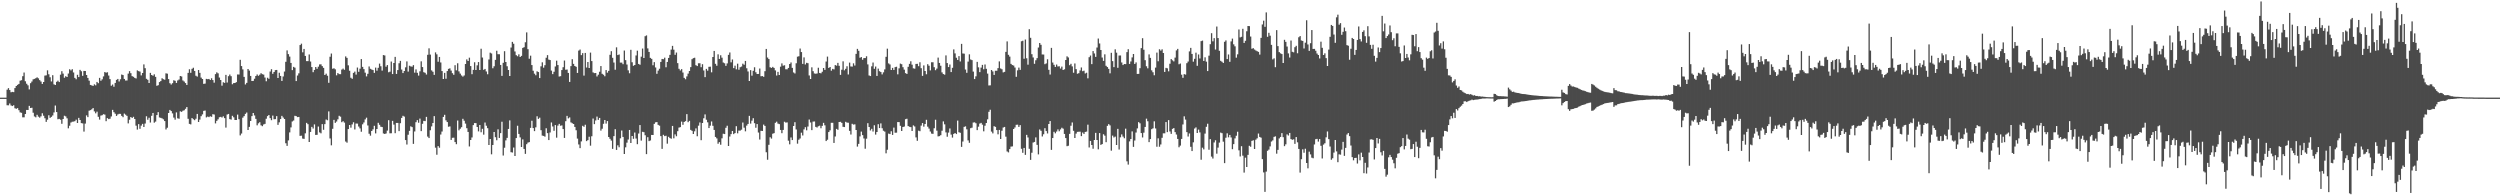 <svg xmlns="http://www.w3.org/2000/svg" width="1920" height="150"><path d="M0 75.000h1v1.000H0zM1 75.000h1v1.000H1zM2 75.000h1v1.000H2zM3 75.000h1v1.000H3zM4 75.000h1v1.000H4zM5 68.855h1v11.992H5zM6 67.696h1v13.202H6zM7 69.169h1v10.277H7zM8 70.854h1v10.140H8zM9 70.576h1v10.890H9zM10 70.756h1v10.108H10zM11 67.653h1v15.510H11zM12 66.044h1v17.507H12zM13 65.179h1v17.881H13zM14 64.441h1v20.176H14zM15 61.943h1v24.399H15zM16 61.608h1v25.018H16zM17 58.538h1v31.583H17zM18 55.680h1v34.416H18zM19 62.413h1v25.139H19zM20 64.323h1v20.103H20zM21 65.539h1v18.961H21zM22 68.647h1v12.654H22zM23 63.912h1v19.041H23zM24 62.630h1v20.095H24zM25 60.925h1v25.653H25zM26 60.595h1v28.854H26zM27 60.063h1v30.028H27zM28 59.400h1v28.777H28zM29 60.141h1v29.456H29zM30 61.524h1v28.859H30zM31 62.640h1v26.693H31zM32 64.471h1v22.497H32zM33 62.997h1v25.880H33zM34 58.061h1v32.783H34zM35 57.851h1v35.722H35zM36 54.018h1v37.904H36zM37 57.054h1v31.477H37zM38 59.351h1v31.177H38zM39 62.562h1v27.214H39zM40 57.774h1v30.925H40zM41 64.779h1v21.616H41zM42 65.298h1v15.731H42zM43 62.815h1v23.266H43zM44 61.964h1v29.629H44zM45 63.033h1v28.241H45zM46 57.370h1v34.572H46zM47 54.656h1v40.412H47zM48 56.544h1v34.863H48zM49 59.716h1v29.168H49zM50 58.501h1v30.882H50zM51 59.149h1v31.742H51zM52 56.498h1v42.072H52zM53 53.186h1v43.378H53zM54 54.048h1v40.062H54zM55 53.156h1v40.343H55zM56 55.663h1v37.749H56zM57 59.815h1v33.290H57zM58 60.869h1v31.011H58zM59 57.438h1v37.045H59zM60 59.181h1v31.317H60zM61 53.668h1v38.468H61zM62 54.737h1v39.840H62zM63 58.195h1v36.593H63zM64 54.471h1v46.622H64zM65 54.534h1v40.390H65zM66 57.585h1v31.028H66zM67 59.852h1v30.087H67zM68 61.948h1v23.062H68zM69 65.216h1v19.348H69zM70 65.573h1v18.411H70zM71 66.000h1v17.009H71zM72 64.754h1v20.797H72zM73 65.539h1v21.482H73zM74 62.927h1v22.822H74zM75 63.902h1v25.788H75zM76 59.803h1v32.039H76zM77 61.982h1v26.781H77zM78 60.919h1v27.542H78zM79 58.677h1v29.053H79zM80 55.354h1v32.640H80zM81 55.787h1v37.285H81zM82 55.495h1v35.219H82zM83 58.029h1v33.445H83zM84 60.781h1v30.411H84zM85 65.844h1v23.590H85zM86 64.938h1v19.418H86zM87 66.626h1v19.533H87zM88 63.685h1v23.684H88zM89 61.357h1v27.672H89zM90 60.614h1v27.285H90zM91 62.573h1v24.845H91zM92 60.896h1v26.541H92zM93 57.218h1v31.749H93zM94 57.664h1v32.341H94zM95 60.605h1v26.632H95zM96 61.824h1v26.265H96zM97 61.804h1v27.161H97zM98 56.544h1v38.236H98zM99 54.623h1v37.318H99zM100 56.200h1v33.674H100zM101 58.460h1v32.144H101zM102 58.978h1v30.716H102zM103 59.812h1v31.601H103zM104 60.251h1v36.268H104zM105 54.066h1v45.482H105zM106 54.652h1v40.684H106zM107 54.972h1v43.943H107zM108 57.897h1v38.555H108zM109 56.042h1v39.089H109zM110 49.440h1v48.079H110zM111 52.373h1v42.474H111zM112 60.499h1v28.794H112zM113 61.285h1v30.656H113zM114 63.759h1v26.669H114zM115 55.975h1v38.114H115zM116 57.586h1v31.330H116zM117 58.183h1v28.576H117zM118 57.092h1v37.137H118zM119 59.015h1v34.381H119zM120 65.909h1v22.443H120zM121 65.451h1v20.653H121zM122 63.035h1v27.153H122zM123 62.237h1v28.289H123zM124 60.092h1v30.823H124zM125 60.818h1v30.850H125zM126 61.254h1v31.713H126zM127 56.339h1v43.091H127zM128 56.570h1v41.527H128zM129 60.700h1v26.107H129zM130 63.899h1v20.543H130zM131 64.931h1v20.376H131zM132 63.880h1v23.225H132zM133 61.649h1v28.677H133zM134 62.033h1v29.874H134zM135 63.715h1v22.623H135zM136 61.815h1v29.083H136zM137 61.097h1v30.073H137zM138 58.364h1v27.157H138zM139 58.706h1v27.215H139zM140 61.822h1v23.224H140zM141 62.616h1v22.079H141zM142 63.774h1v19.798H142zM143 65.222h1v17.000H143zM144 55.975h1v35.272H144zM145 53.180h1v41.942H145zM146 55.934h1v39.595H146zM147 52.862h1v37.822H147zM148 52.010h1v39.587H148zM149 54.490h1v37.802H149zM150 58.184h1v33.006H150zM151 58.849h1v28.667H151zM152 53.740h1v39.971H152zM153 55.955h1v35.889H153zM154 59.620h1v29.620H154zM155 60.677h1v27.168H155zM156 64.394h1v20.748H156zM157 64.226h1v20.689H157zM158 60.582h1v29.568H158zM159 60.800h1v28.771H159zM160 60.609h1v29.359H160zM161 61.426h1v27.880H161zM162 60.130h1v29.558H162zM163 61.474h1v26.220H163zM164 63.472h1v24.504H164zM165 56.919h1v37.853H165zM166 55.556h1v37.259H166zM167 56.327h1v35.333H167zM168 59.538h1v30.532H168zM169 61.422h1v28.339H169zM170 65.792h1v24.457H170zM171 63.204h1v26.137H171zM172 63.658h1v27.089H172zM173 57.485h1v40.519H173zM174 63.392h1v24.567H174zM175 58.499h1v28.984H175zM176 57.236h1v34.240H176zM177 58.540h1v33.335H177zM178 64.726h1v24.201H178zM179 63.780h1v26.313H179zM180 63.725h1v28.450H180zM181 63.058h1v29.123H181zM182 57.172h1v30.836H182zM183 57.222h1v34.319H183zM184 45.910h1v58.063H184zM185 50.762h1v51.780H185zM186 53.312h1v37.072H186zM187 59.043h1v30.165H187zM188 64.854h1v22.610H188zM189 63.628h1v22.804H189zM190 52.991h1v46.869H190zM191 54.246h1v43.211H191zM192 58.308h1v34.598H192zM193 62.206h1v26.981H193zM194 62.093h1v24.714H194zM195 60.485h1v28.172H195zM196 58.391h1v32.888H196zM197 57.197h1v39.061H197zM198 58.208h1v36.517H198zM199 57.336h1v36.510H199zM200 56.223h1v40.040H200zM201 57.007h1v39.906H201zM202 57.306h1v38.301H202zM203 59.555h1v35.560H203zM204 62.428h1v28.768H204zM205 59.700h1v29.506H205zM206 60.526h1v27.776H206zM207 54.952h1v35.774H207zM208 53.138h1v39.151H208zM209 56.700h1v32.098H209zM210 55.283h1v36.288H210zM211 53.862h1v37.645H211zM212 53.698h1v35.478H212zM213 59.917h1v35.977H213zM214 55.862h1v38.067H214zM215 58.295h1v33.136H215zM216 62.146h1v26.836H216zM217 58.719h1v31.525H217zM218 54.955h1v36.451H218zM219 47.474h1v62.532H219zM220 38.711h1v73.303H220zM221 41.554h1v66.269H221zM222 43.448h1v58.218H222zM223 48.327h1v49.511H223zM224 53.874h1v39.401H224zM225 51.352h1v41.231H225zM226 51.956h1v36.996H226zM227 62.283h1v26.899H227zM228 58.025h1v31.932H228zM229 56.306h1v33.487H229zM230 34.599h1v69.752H230zM231 33.531h1v70.676H231zM232 40.196h1v66.247H232zM233 37.591h1v69.066H233zM234 42.977h1v59.413H234zM235 46.944h1v47.407H235zM236 46.941h1v48.430H236zM237 41.849h1v67.191H237zM238 47.232h1v54.114H238zM239 51.506h1v45.919H239zM240 55.461h1v43.236H240zM241 53.717h1v41.841H241zM242 51.479h1v52.131H242zM243 52.858h1v50.689H243zM244 51.178h1v46.026H244zM245 49.471h1v52.227H245zM246 49.391h1v53.027H246zM247 50.767h1v44.557H247zM248 52.110h1v47.581H248zM249 57.603h1v37.752H249zM250 56.577h1v35.217H250zM251 58.184h1v34.192H251zM252 63.598h1v21.958H252zM253 43.568h1v62.791H253zM254 41.094h1v70.546H254zM255 52.781h1v46.133H255zM256 52.443h1v39.626H256zM257 53.232h1v41.140H257zM258 57.874h1v35.481H258zM259 56.103h1v35.519H259zM260 56.914h1v32.046H260zM261 56.996h1v32.593H261zM262 53.466h1v40.380H262zM263 52.675h1v40.401H263zM264 53.621h1v40.557H264zM265 43.296h1v65.409H265zM266 44.460h1v65.090H266zM267 50.166h1v48.952H267zM268 54.303h1v41.703H268zM269 59.681h1v38.351H269zM270 60.500h1v35.055H270zM271 55.965h1v37.938H271zM272 54.991h1v44.426H272zM273 57.276h1v37.574H273zM274 51.887h1v43.052H274zM275 55.168h1v41.994H275zM276 52.749h1v45.844H276zM277 45.383h1v55.791H277zM278 51.347h1v44.121H278zM279 53.113h1v40.922H279zM280 55.785h1v35.915H280zM281 58.663h1v31.709H281zM282 56.697h1v39.645H282zM283 51.039h1v51.676H283zM284 52.846h1v51.367H284zM285 53.416h1v47.214H285zM286 53.811h1v45.520H286zM287 55.940h1v40.682H287zM288 51.943h1v50.490H288zM289 54.269h1v44.794H289zM290 52.084h1v42.244H290zM291 48.837h1v47.003H291zM292 50.898h1v46.441H292zM293 54.237h1v43.348H293zM294 42.288h1v60.202H294zM295 42.582h1v60.308H295zM296 51.176h1v51.306H296zM297 49.956h1v50.325H297zM298 55.501h1v36.818H298zM299 55.033h1v47.342H299zM300 47.251h1v55.113H300zM301 56.879h1v35.932H301zM302 48.369h1v47.306H302zM303 43.690h1v58.611H303zM304 56.789h1v37.612H304zM305 53.831h1v40.563H305zM306 48.606h1v52.088H306zM307 46.751h1v47.854H307zM308 53.418h1v37.147H308zM309 56.127h1v32.804H309zM310 54.514h1v35.061H310zM311 51.733h1v55.848H311zM312 47.133h1v63.848H312zM313 54.981h1v48.512H313zM314 50.467h1v50.056H314zM315 50.985h1v46.024H315zM316 51.185h1v46.432H316zM317 50.005h1v60.477H317zM318 55.815h1v45.174H318zM319 53.300h1v40.541H319zM320 55.932h1v36.318H320zM321 58.045h1v36.225H321zM322 54.776h1v36.296H322zM323 47.090h1v53.636H323zM324 51.515h1v43.548H324zM325 55.434h1v37.405H325zM326 55.923h1v37.099H326zM327 57.244h1v32.509H327zM328 42.091h1v62.821H328zM329 37.136h1v68.900H329zM330 41.939h1v58.107H330zM331 54.078h1v43.012H331zM332 55.084h1v39.374H332zM333 57.483h1v31.685H333zM334 40.266h1v73.146H334zM335 41.709h1v77.129H335zM336 47.419h1v64.796H336zM337 43.730h1v69.742H337zM338 47.993h1v55.343H338zM339 54.597h1v46.428H339zM340 60.660h1v29.154H340zM341 55.943h1v32.219H341zM342 60.452h1v31.950H342zM343 54.567h1v39.205H343zM344 52.895h1v44.418H344zM345 52.501h1v44.558H345zM346 54.243h1v53.217H346zM347 56.238h1v49.571H347zM348 57.440h1v48.307H348zM349 50.063h1v59.044H349zM350 54.024h1v56.738H350zM351 48.594h1v43.991H351zM352 54.823h1v45.254H352zM353 56.547h1v42.342H353zM354 57.970h1v39.723H354zM355 58.806h1v32.452H355zM356 57.968h1v34.737H356zM357 49.135h1v45.771H357zM358 45.600h1v52.867H358zM359 46.838h1v54.476H359zM360 44.311h1v68.156H360zM361 50.734h1v56.769H361zM362 56.984h1v48.567H362zM363 53.657h1v42.426H363zM364 47.838h1v46.673H364zM365 53.742h1v40.806H365zM366 50.177h1v47.374H366zM367 47.686h1v53.210H367zM368 53.785h1v42.238H368zM369 37.425h1v64.158H369zM370 44.204h1v54.717H370zM371 53.597h1v49.841H371zM372 52.957h1v41.158H372zM373 54.898h1v41.660H373zM374 57.028h1v41.419H374zM375 45.660h1v65.701H375zM376 40.471h1v66.283H376zM377 41.039h1v77.473H377zM378 52.422h1v58.937H378zM379 50.889h1v50.478H379zM380 45.953h1v59.404H380zM381 38.985h1v68.742H381zM382 41.614h1v57.714H382zM383 41.651h1v64.305H383zM384 49.869h1v52.370H384zM385 58.269h1v35.222H385zM386 48.225h1v71.205H386zM387 39.339h1v74.137H387zM388 47.603h1v60.247H388zM389 50.867h1v55.027H389zM390 53.755h1v45.278H390zM391 58.370h1v34.101H391zM392 36.517h1v80.373H392zM393 32.147h1v84.976H393zM394 33.600h1v79.705H394zM395 39.524h1v80.276H395zM396 42.376h1v63.675H396zM397 43.199h1v53.369H397zM398 41.731h1v61.143H398zM399 43.768h1v61.756H399zM400 42.910h1v69.993H400zM401 36.819h1v70.228H401zM402 36.271h1v78.125H402zM403 32.459h1v85.708H403zM404 24.895h1v85.864H404zM405 37.810h1v71.698H405zM406 45.092h1v64.088H406zM407 42.733h1v55.490H407zM408 49.983h1v42.764H408zM409 54.320h1v44.053H409zM410 56.584h1v44.126H410zM411 57.799h1v39.984H411zM412 54.791h1v34.478H412zM413 55.331h1v35.971H413zM414 59.935h1v30.415H414zM415 50.934h1v49.062H415zM416 47.879h1v56.265H416zM417 51.994h1v52.428H417zM418 50.068h1v54.874H418zM419 44.323h1v54.191H419zM420 42.363h1v59.877H420zM421 45.771h1v61.786H421zM422 46.115h1v55.618H422zM423 54.206h1v39.865H423zM424 56.927h1v40.210H424zM425 55.100h1v45.376H425zM426 51.062h1v44.982H426zM427 46.578h1v59.173H427zM428 49.983h1v46.503H428zM429 58.756h1v36.398H429zM430 58.513h1v38.047H430zM431 53.834h1v42.478H431zM432 51.606h1v47.495H432zM433 46.488h1v59.442H433zM434 53.555h1v39.539H434zM435 53.387h1v35.623H435zM436 55.993h1v34.944H436zM437 62.909h1v27.246H437zM438 50.765h1v43.242H438zM439 45.456h1v49.198H439zM440 49.072h1v46.141H440zM441 50.684h1v46.797H441zM442 51.312h1v48.751H442zM443 56.006h1v50.440H443zM444 38.845h1v72.128H444zM445 38.032h1v75.750H445zM446 42.325h1v66.261H446zM447 40.830h1v55.778H447zM448 58.065h1v39.310H448zM449 40.639h1v55.133H449zM450 51.869h1v56.498H450zM451 47.608h1v60.026H451zM452 52.214h1v52.777H452zM453 40.406h1v71.466H453zM454 46.910h1v57.755H454zM455 55.591h1v35.453H455zM456 56.175h1v39.175H456zM457 56.066h1v36.436H457zM458 58.724h1v30.829H458zM459 57.345h1v34.693H459zM460 55.075h1v35.497H460zM461 50.753h1v49.524H461zM462 56.659h1v42.223H462zM463 57.378h1v37.704H463zM464 58.585h1v33.584H464zM465 53.830h1v41.119H465zM466 55.794h1v37.206H466zM467 54.434h1v50.790H467zM468 42.067h1v64.529H468zM469 39.313h1v68.664H469zM470 44.400h1v69.932H470zM471 48.037h1v56.538H471zM472 53.558h1v45.656H472zM473 36.363h1v78.795H473zM474 42.284h1v69.319H474zM475 41.824h1v71.262H475zM476 48.075h1v58.178H476zM477 48.056h1v52.179H477zM478 49.326h1v55.853H478zM479 38.817h1v79.451H479zM480 46.190h1v66.943H480zM481 49.585h1v60.008H481zM482 54.025h1v53.160H482zM483 56.284h1v43.531H483zM484 38.271h1v71.542H484zM485 47.804h1v56.622H485zM486 50.515h1v56.060H486zM487 49.906h1v51.899H487zM488 42.592h1v63.818H488zM489 38.919h1v71.808H489zM490 49.082h1v53.453H490zM491 49.723h1v46.330H491zM492 43.535h1v64.422H492zM493 37.286h1v63.936H493zM494 44.526h1v57.011H494zM495 27.797h1v76.100H495zM496 27.208h1v91.145H496zM497 37.158h1v68.188H497zM498 39.868h1v68.522H498zM499 44.465h1v63.417H499zM500 45.233h1v58.411H500zM501 50.104h1v53.589H501zM502 47.724h1v47.414H502zM503 51.830h1v42.145H503zM504 56.691h1v37.044H504zM505 54.237h1v41.645H505zM506 52.791h1v43.740H506zM507 47.589h1v56.978H507zM508 45.236h1v69.078H508zM509 45.462h1v58.070H509zM510 44.298h1v60.256H510zM511 51.641h1v52.625H511zM512 47.552h1v62.795H512zM513 44.489h1v60.585H513zM514 42.151h1v63.907H514zM515 38.107h1v68.417H515zM516 35.243h1v61.488H516zM517 38.128h1v68.118H517zM518 42.085h1v61.158H518zM519 40.353h1v64.294H519zM520 48.497h1v52.256H520zM521 52.859h1v45.116H521zM522 54.132h1v43.524H522zM523 53.117h1v40.271H523zM524 55.715h1v40.144H524zM525 59.827h1v33.816H525zM526 60.869h1v32.148H526zM527 58.694h1v28.975H527zM528 56.517h1v37.316H528zM529 54.504h1v38.297H529zM530 51.567h1v48.166H530zM531 45.475h1v55.008H531zM532 44.653h1v58.247H532zM533 44.363h1v56.506H533zM534 50.092h1v48.537H534zM535 50.727h1v53.916H535zM536 48.613h1v47.884H536zM537 48.563h1v45.478H537zM538 51.606h1v56.042H538zM539 49.283h1v45.199H539zM540 54.102h1v36.708H540zM541 59.238h1v28.637H541zM542 52.879h1v39.085H542zM543 54.275h1v39.676H543zM544 51.283h1v47.059H544zM545 51.220h1v45.292H545zM546 55.569h1v37.720H546zM547 43.752h1v52.844H547zM548 39.107h1v60.662H548zM549 48.989h1v56.183H549zM550 50.500h1v55.804H550zM551 41.725h1v68.661H551zM552 45.286h1v63.870H552zM553 42.420h1v68.718H553zM554 44.297h1v61.919H554zM555 48.029h1v54.694H555zM556 48.585h1v54.371H556zM557 50.598h1v47.538H557zM558 48.675h1v47.898H558zM559 42.161h1v69.960H559zM560 40.284h1v64.578H560zM561 47.886h1v55.146H561zM562 45.658h1v54.934H562zM563 52.340h1v50.694H563zM564 50.452h1v51.755H564zM565 53.229h1v43.707H565zM566 48.879h1v53.533H566zM567 53.559h1v46.728H567zM568 51.634h1v48.645H568zM569 51.083h1v48.512H569zM570 48.902h1v45.188H570zM571 49.724h1v48.341H571zM572 46.806h1v54.077H572zM573 52.426h1v44.057H573zM574 54.875h1v40.282H574zM575 62.184h1v26.781H575zM576 53.863h1v41.075H576zM577 58.133h1v34.561H577zM578 54.386h1v36.405H578zM579 51.669h1v42.958H579zM580 55.514h1v42.602H580zM581 56.846h1v38.414H581zM582 56.771h1v45.040H582zM583 52.622h1v54.540H583zM584 58.593h1v41.844H584zM585 58.433h1v42.176H585zM586 58.970h1v36.738H586zM587 54.686h1v42.025H587zM588 37.601h1v79.317H588zM589 44.206h1v78.480H589zM590 45.347h1v65.869H590zM591 51.639h1v53.801H591zM592 52.156h1v54.268H592zM593 51.360h1v51.350H593zM594 52.196h1v50.065H594zM595 54.064h1v40.265H595zM596 58.014h1v35.440H596zM597 55.218h1v39.699H597zM598 57.601h1v37.716H598zM599 51.192h1v48.614H599zM600 48.708h1v53.575H600zM601 50.444h1v49.359H601zM602 50.146h1v43.355H602zM603 53.214h1v40.955H603zM604 53.272h1v40.709H604zM605 52.150h1v55.899H605zM606 49.171h1v61.654H606zM607 47.950h1v57.645H607zM608 52.111h1v55.446H608zM609 55.665h1v41.121H609zM610 56.427h1v37.397H610zM611 48.595h1v50.822H611zM612 43.532h1v66.829H612zM613 43.228h1v64.086H613zM614 37.295h1v69.069H614zM615 40.001h1v61.903H615zM616 49.026h1v55.021H616zM617 44.072h1v55.330H617zM618 49.518h1v48.184H618zM619 48.253h1v51.864H619zM620 48.531h1v48.664H620zM621 57.959h1v33.850H621zM622 60.662h1v33.385H622zM623 51.696h1v48.261H623zM624 54.702h1v38.683H624zM625 56.421h1v36.855H625zM626 56.638h1v40.802H626zM627 56.432h1v41.521H627zM628 52.036h1v44.934H628zM629 56.019h1v40.509H629zM630 56.323h1v42.176H630zM631 55.108h1v41.561H631zM632 52.229h1v42.107H632zM633 53.645h1v42.633H633zM634 47.252h1v61.095H634zM635 43.487h1v63.851H635zM636 52.156h1v49.274H636zM637 51.454h1v48.659H637zM638 54.251h1v40.040H638zM639 52.904h1v41.397H639zM640 53.317h1v56.464H640zM641 49.972h1v54.857H641zM642 50.409h1v48.549H642zM643 48.280h1v51.389H643zM644 50.534h1v43.175H644zM645 57.502h1v36.048H645zM646 53.542h1v40.818H646zM647 47.113h1v50.267H647zM648 54.032h1v43.577H648zM649 52.851h1v40.708H649zM650 50.898h1v43.263H650zM651 57.201h1v37.035H651zM652 48.066h1v52.425H652zM653 51.057h1v52.249H653zM654 51.150h1v43.928H654zM655 48.618h1v47.052H655zM656 50.344h1v45.147H656zM657 41.361h1v58.491H657zM658 37.551h1v75.016H658zM659 39.004h1v71.508H659zM660 44.319h1v60.413H660zM661 43.850h1v57.239H661zM662 45.862h1v57.904H662zM663 44.610h1v61.754H663zM664 44.620h1v69.589H664zM665 43.195h1v63.322H665zM666 49.479h1v45.163H666zM667 57.956h1v39.597H667zM668 58.440h1v41.756H668zM669 50.923h1v48.020H669zM670 48.034h1v53.001H670zM671 52.856h1v43.363H671zM672 51.117h1v52.249H672zM673 58.327h1v43.074H673zM674 52.690h1v42.684H674zM675 54.678h1v43.694H675zM676 55.327h1v39.446H676zM677 57.135h1v41.371H677zM678 55.535h1v44.883H678zM679 53.314h1v47.745H679zM680 43.603h1v74.133H680zM681 37.356h1v77.638H681zM682 48.686h1v53.918H682zM683 49.526h1v53.459H683zM684 53.753h1v47.068H684zM685 52.116h1v51.507H685zM686 53.700h1v44.280H686zM687 51.539h1v50.422H687zM688 51.257h1v50.629H688zM689 57.087h1v36.651H689zM690 52.469h1v41.345H690zM691 48.840h1v47.780H691zM692 49.281h1v51.314H692zM693 51.593h1v45.926H693zM694 53.508h1v43.679H694zM695 56.183h1v35.345H695zM696 56.797h1v34.393H696zM697 51.304h1v45.507H697zM698 49.038h1v48.321H698zM699 47.054h1v50.606H699zM700 49.662h1v50.951H700zM701 52.493h1v43.835H701zM702 52.748h1v44.366H702zM703 49.125h1v56.374H703zM704 49.020h1v59.094H704zM705 50.845h1v49.526H705zM706 47.835h1v52.918H706zM707 52.395h1v44.068H707zM708 58.281h1v36.230H708zM709 50.224h1v47.034H709zM710 54.547h1v40.708H710zM711 57.050h1v34.981H711zM712 49.292h1v47.974H712zM713 50.466h1v48.314H713zM714 54.066h1v46.976H714zM715 47.840h1v54.776H715zM716 47.800h1v55.006H716zM717 51.590h1v46.939H717zM718 53.898h1v38.072H718zM719 52.704h1v47.659H719zM720 44.240h1v60.515H720zM721 48.353h1v56.214H721zM722 50.483h1v53.326H722zM723 55.604h1v44.804H723zM724 56.895h1v36.329H724zM725 57.340h1v38.138H725zM726 42.526h1v59.170H726zM727 48.416h1v56.577H727zM728 51.532h1v50.289H728zM729 49.569h1v49.072H729zM730 55.347h1v48.002H730zM731 52.067h1v53.610H731zM732 37.926h1v64.917H732zM733 41.002h1v61.119H733zM734 44.362h1v58.581H734zM735 46.042h1v46.555H735zM736 43.119h1v58.462H736zM737 47.204h1v54.770H737zM738 33.698h1v79.111H738zM739 41.052h1v67.658H739zM740 41.235h1v56.182H740zM741 53.395h1v43.637H741zM742 55.913h1v43.398H742zM743 47.287h1v60.545H743zM744 41.714h1v67.959H744zM745 45.661h1v52.799H745zM746 46.187h1v51.863H746zM747 55.006h1v39.090H747zM748 60.741h1v33.192H748zM749 58.618h1v36.053H749zM750 47.530h1v52.392H750zM751 51.712h1v45.569H751zM752 55.384h1v39.549H752zM753 51.939h1v42.409H753zM754 49.838h1v45.885H754zM755 53.219h1v47.637H755zM756 49.500h1v47.059H756zM757 52.816h1v41.653H757zM758 56.539h1v35.097H758zM759 65.648h1v20.222H759zM760 65.523h1v18.740H760zM761 53.740h1v47.344H761zM762 54.813h1v47.645H762zM763 57.558h1v39.376H763zM764 54.349h1v43.105H764zM765 54.346h1v45.563H765zM766 52.308h1v50.845H766zM767 47.136h1v52.672H767zM768 52.589h1v54.146H768zM769 53.184h1v47.218H769zM770 55.581h1v42.387H770zM771 55.201h1v42.272H771zM772 39.838h1v65.102H772zM773 31.777h1v84.555H773zM774 42.082h1v74.966H774zM775 43.458h1v71.001H775zM776 49.062h1v63.551H776zM777 49.986h1v62.443H777zM778 50.345h1v48.732H778zM779 51.881h1v45.989H779zM780 59.004h1v36.860H780zM781 54.011h1v41.747H781zM782 51.930h1v45.552H782zM783 53.636h1v42.481H783zM784 31.695h1v82.562H784zM785 31.264h1v86.078H785zM786 45.114h1v68.517H786zM787 30.337h1v88.583H787zM788 44.734h1v58.843H788zM789 49.662h1v55.913H789zM790 22.416h1v91.874H790zM791 29.011h1v93.790H791zM792 41.638h1v75.657H792zM793 44.109h1v65.370H793zM794 48.979h1v60.034H794zM795 46.267h1v59.234H795zM796 44.631h1v66.650H796zM797 36.526h1v82.029H797zM798 33.002h1v66.425H798zM799 34.397h1v66.053H799zM800 41.853h1v62.973H800zM801 41.858h1v61.269H801zM802 49.326h1v49.132H802zM803 48.704h1v51.966H803zM804 45.536h1v56.956H804zM805 53.597h1v41.644H805zM806 57.218h1v35.767H806zM807 36.783h1v78.290H807zM808 48.005h1v58.004H808zM809 49.748h1v51.479H809zM810 51.395h1v51.001H810zM811 49.569h1v51.447H811zM812 51.035h1v48.356H812zM813 50.902h1v49.936H813zM814 52.611h1v46.760H814zM815 51.145h1v46.960H815zM816 53.756h1v45.044H816zM817 53.225h1v49.630H817zM818 46.058h1v59.989H818zM819 43.275h1v69.028H819zM820 44.147h1v67.794H820zM821 50.052h1v52.760H821zM822 48.988h1v47.588H822zM823 50.988h1v43.060H823zM824 55.845h1v44.597H824zM825 48.754h1v57.221H825zM826 53.085h1v49.504H826zM827 56.609h1v44.650H827zM828 56.219h1v44.964H828zM829 54.115h1v47.026H829zM830 51.828h1v52.703H830zM831 54.706h1v47.098H831zM832 54.278h1v48.582H832zM833 56.420h1v44.893H833zM834 55.848h1v45.208H834zM835 60.182h1v35.558H835zM836 43.930h1v69.311H836zM837 42.664h1v65.585H837zM838 49.272h1v62.065H838zM839 39.200h1v75.019H839zM840 41.085h1v66.460H840zM841 43.694h1v58.323H841zM842 36.501h1v71.014H842zM843 29.571h1v85.110H843zM844 33.397h1v68.790H844zM845 38.380h1v72.876H845zM846 44.193h1v66.473H846zM847 46.764h1v56.368H847zM848 41.738h1v62.449H848zM849 50.545h1v58.662H849zM850 51.485h1v45.183H850zM851 52.896h1v42.423H851zM852 56.340h1v39.990H852zM853 40.563h1v75.157H853zM854 46.969h1v57.183H854zM855 51.568h1v54.022H855zM856 37.873h1v67.021H856zM857 40.473h1v70.863H857zM858 52.053h1v46.897H858zM859 42.672h1v72.167H859zM860 42.585h1v62.881H860zM861 47.961h1v55.247H861zM862 49.992h1v54.936H862zM863 49.154h1v57.015H863zM864 49.233h1v49.605H864zM865 40.061h1v83.817H865zM866 37.771h1v88.666H866zM867 49.102h1v59.506H867zM868 47.205h1v59.528H868zM869 44.078h1v56.859H869zM870 41.470h1v71.342H870zM871 49.086h1v58.836H871zM872 47.927h1v53.839H872zM873 56.761h1v41.848H873zM874 56.737h1v37.069H874zM875 52.367h1v42.333H875zM876 36.983h1v65.206H876zM877 29.332h1v76.228H877zM878 38.220h1v63.682H878zM879 46.226h1v51.279H879zM880 50.912h1v40.205H880zM881 52.460h1v40.682H881zM882 41.783h1v67.350H882zM883 44.464h1v62.350H883zM884 54.010h1v45.201H884zM885 55.510h1v43.034H885zM886 57.815h1v35.377H886zM887 51.906h1v46.745H887zM888 40.385h1v72.315H888zM889 47.063h1v59.161H889zM890 37.849h1v74.828H890zM891 38.884h1v72.055H891zM892 37.893h1v67.961H892zM893 40.729h1v61.672H893zM894 55.245h1v47.138H894zM895 52.129h1v41.596H895zM896 52.471h1v49.027H896zM897 54.773h1v37.478H897zM898 48.959h1v51.995H898zM899 45.349h1v57.482H899zM900 46.333h1v52.642H900zM901 47.168h1v51.177H901zM902 44.241h1v57.258H902zM903 38.716h1v64.614H903zM904 37.517h1v69.197H904zM905 49.380h1v63.729H905zM906 48.820h1v63.004H906zM907 57.320h1v49.365H907zM908 59.754h1v35.814H908zM909 56.915h1v32.421H909zM910 57.271h1v34.583H910zM911 48.532h1v52.951H911zM912 47.256h1v57.586H912zM913 39.475h1v63.006H913zM914 36.767h1v75.979H914zM915 41.405h1v74.637H915zM916 47.345h1v61.955H916zM917 45.162h1v53.554H917zM918 40.438h1v57.418H918zM919 50.519h1v51.645H919zM920 41.835h1v57.680H920zM921 44.926h1v56.774H921zM922 31.573h1v91.091H922zM923 31.196h1v82.231H923zM924 46.797h1v67.937H924zM925 44.012h1v58.616H925zM926 47.374h1v49.986H926zM927 54.557h1v40.469H927zM928 42.754h1v72.256H928zM929 33.951h1v72.922H929zM930 25.483h1v94.795H930zM931 31.760h1v89.989H931zM932 29.292h1v80.118H932zM933 38.026h1v69.705H933zM934 20.372h1v97.665H934zM935 29.213h1v84.166H935zM936 39.039h1v70.473H936zM937 46.672h1v55.174H937zM938 47.424h1v54.853H938zM939 48.319h1v60.494H939zM940 32.081h1v93.194H940zM941 31.025h1v74.757H941zM942 45.356h1v57.035H942zM943 41.842h1v63.634H943zM944 47.453h1v56.164H944zM945 31.789h1v73.808H945zM946 29.649h1v84.958H946zM947 34.035h1v76.641H947zM948 35.569h1v70.708H948zM949 44.271h1v59.978H949zM950 41.732h1v59.446H950zM951 22.624h1v92.842H951zM952 28.724h1v91.445H952zM953 28.286h1v83.983H953zM954 22.143h1v97.419H954zM955 32.987h1v99.555H955zM956 31.350h1v89.731H956zM957 24.032h1v104.229H957zM958 19.948h1v98.983H958zM959 20.059h1v91.938H959zM960 28.046h1v84.634H960zM961 37.428h1v70.758H961zM962 36.945h1v70.775H962zM963 38.015h1v76.419H963zM964 38.770h1v68.480H964zM965 39.336h1v66.928H965zM966 39.812h1v62.725H966zM967 41.959h1v63.201H967zM968 29.068h1v76.655H968zM969 18.796h1v103.434H969zM970 15.897h1v116.505H970zM971 20.588h1v126.780H971zM972 9.528h1v122.246H972zM973 28.259h1v87.553H973zM974 25.216h1v89.698H974zM975 27.405h1v85.034H975zM976 34.435h1v74.282H976zM977 45.615h1v62.215H977zM978 44.818h1v60.295H978zM979 51.627h1v53.074H979zM980 23.152h1v94.842H980zM981 35.421h1v79.686H981zM982 40.059h1v66.216H982zM983 40.954h1v64.217H983zM984 41.518h1v60.729H984zM985 48.399h1v56.952H985zM986 30.559h1v81.697H986zM987 32.145h1v78.698H987zM988 35.757h1v67.480H988zM989 40.997h1v63.100H989zM990 44.163h1v57.930H990zM991 31.125h1v75.656H991zM992 39.770h1v67.616H992zM993 40.173h1v66.853H993zM994 36.241h1v74.266H994zM995 35.155h1v70.133H995zM996 40.883h1v68.441H996zM997 28.634h1v85.741H997zM998 27.702h1v104.859H998zM999 31.057h1v91.217H999zM1000 31.413h1v83.252H1000zM1001 37.243h1v80.033H1001zM1002 32.792h1v81.428H1002zM1003 15.585h1v109.610H1003zM1004 34.167h1v95.115H1004zM1005 39.044h1v77.454H1005zM1006 33.158h1v85.442H1006zM1007 23.078h1v98.009H1007zM1008 37.556h1v83.993H1008zM1009 37.550h1v73.418H1009zM1010 38.983h1v67.946H1010zM1011 41.089h1v65.560H1011zM1012 42.255h1v66.489H1012zM1013 44.884h1v61.929H1013zM1014 32.021h1v79.960H1014zM1015 36.722h1v84.987H1015zM1016 42.225h1v68.851H1016zM1017 40.956h1v69.050H1017zM1018 44.639h1v60.826H1018zM1019 50.688h1v50.279H1019zM1020 38.103h1v68.751H1020zM1021 28.239h1v84.321H1021zM1022 19.140h1v103.512H1022zM1023 19.916h1v101.632H1023zM1024 26.497h1v90.688H1024zM1025 32.869h1v74.675H1025zM1026 13.299h1v102.968H1026zM1027 11.283h1v113.264H1027zM1028 18.920h1v99.611H1028zM1029 17.787h1v100.976H1029zM1030 26.728h1v88.178H1030zM1031 24.444h1v84.495H1031zM1032 21.126h1v98.589H1032zM1033 23.963h1v89.588H1033zM1034 34.659h1v68.672H1034zM1035 35.130h1v67.080H1035zM1036 45.860h1v58.688H1036zM1037 37.424h1v74.332H1037zM1038 29.132h1v91.559H1038zM1039 29.953h1v93.205H1039zM1040 42.159h1v79.165H1040zM1041 38.325h1v82.855H1041zM1042 30.673h1v94.922H1042zM1043 20.348h1v98.227H1043zM1044 30.067h1v93.063H1044zM1045 31.837h1v85.428H1045zM1046 24.522h1v96.057H1046zM1047 23.275h1v109.757H1047zM1048 27.792h1v97.242H1048zM1049 32.855h1v100.414H1049zM1050 20.128h1v108.480H1050zM1051 27.955h1v89.180H1051zM1052 34.483h1v72.621H1052zM1053 37.479h1v69.455H1053zM1054 34.378h1v73.058H1054zM1055 42.863h1v79.627H1055zM1056 47.310h1v66.429H1056zM1057 44.431h1v61.577H1057zM1058 36.446h1v73.716H1058zM1059 40.035h1v66.603H1059zM1060 36.911h1v80.046H1060zM1061 12.179h1v107.228H1061zM1062 24.084h1v91.797H1062zM1063 18.078h1v111.600H1063zM1064 29.224h1v106.472H1064zM1065 27.678h1v106.460H1065zM1066 26.446h1v94.384H1066zM1067 19.559h1v99.388H1067zM1068 24.721h1v95.926H1068zM1069 30.869h1v91.750H1069zM1070 29.377h1v96.035H1070zM1071 35.513h1v93.757H1071zM1072 25.636h1v95.563H1072zM1073 25.644h1v92.444H1073zM1074 35.993h1v81.589H1074zM1075 40.961h1v72.080H1075zM1076 47.278h1v64.935H1076zM1077 46.894h1v59.131H1077zM1078 34.902h1v79.828H1078zM1079 44.535h1v67.536H1079zM1080 41.427h1v61.887H1080zM1081 44.174h1v62.304H1081zM1082 46.315h1v60.928H1082zM1083 41.719h1v72.864H1083zM1084 26.713h1v87.596H1084zM1085 26.937h1v83.722H1085zM1086 35.539h1v85.098H1086zM1087 26.169h1v82.658H1087zM1088 39.303h1v73.385H1088zM1089 36.192h1v85.306H1089zM1090 39.974h1v73.593H1090zM1091 44.703h1v55.064H1091zM1092 45.810h1v55.828H1092zM1093 51.953h1v49.761H1093zM1094 54.371h1v45.263H1094zM1095 44.255h1v62.365H1095zM1096 45.221h1v67.104H1096zM1097 44.521h1v68.028H1097zM1098 39.363h1v69.872H1098zM1099 38.625h1v66.966H1099zM1100 44.879h1v60.287H1100zM1101 25.003h1v94.284H1101zM1102 24.226h1v112.719H1102zM1103 17.489h1v112.981H1103zM1104 23.656h1v96.658H1104zM1105 34.921h1v87.356H1105zM1106 33.166h1v80.604H1106zM1107 37.322h1v78.379H1107zM1108 31.791h1v73.027H1108zM1109 37.861h1v62.664H1109zM1110 44.324h1v56.283H1110zM1111 52.869h1v48.304H1111zM1112 57.859h1v38.191H1112zM1113 57.975h1v33.702H1113zM1114 59.025h1v30.121H1114zM1115 63.293h1v27.588H1115zM1116 62.148h1v24.414H1116zM1117 60.937h1v29.624H1117zM1118 65.700h1v18.070H1118zM1119 67.444h1v17.390H1119zM1120 66.382h1v16.686H1120zM1121 69.144h1v12.840H1121zM1122 69.402h1v11.680H1122zM1123 70.437h1v9.452H1123zM1124 71.184h1v6.638H1124zM1125 71.615h1v6.141H1125zM1126 72.231h1v6.148H1126zM1127 72.153h1v5.578H1127zM1128 72.577h1v4.715H1128zM1129 72.292h1v4.767H1129zM1130 72.826h1v3.686H1130zM1131 73.360h1v3.543H1131zM1132 73.090h1v3.536H1132zM1133 73.741h1v2.742H1133zM1134 73.676h1v2.767H1134zM1135 73.987h1v2.282H1135zM1136 73.866h1v2.230H1136zM1137 74.209h1v1.745H1137zM1138 74.115h1v1.580H1138zM1139 74.311h1v1.348H1139zM1140 74.385h1v1.309H1140zM1141 74.528h1v1.049H1141zM1142 74.578h1v1.000H1142zM1143 74.630h1v1.000H1143zM1144 74.654h1v1.000H1144zM1145 74.689h1v1.000H1145zM1146 74.657h1v1.000H1146zM1147 72.018h1v6.083H1147zM1148 72.243h1v5.310H1148zM1149 73.186h1v3.589H1149zM1150 73.715h1v2.543H1150zM1151 73.807h1v2.420H1151zM1152 73.849h1v2.309H1152zM1153 73.913h1v2.161H1153zM1154 73.927h1v2.114H1154zM1155 74.054h1v1.869H1155zM1156 74.072h1v1.868H1156zM1157 74.242h1v1.500H1157zM1158 67.288h1v14.931H1158zM1159 68.609h1v13.073H1159zM1160 69.592h1v10.887H1160zM1161 70.589h1v8.792H1161zM1162 70.384h1v9.030H1162zM1163 70.949h1v8.166H1163zM1164 71.205h1v7.586H1164zM1165 71.359h1v7.281H1165zM1166 71.500h1v7.030H1166zM1167 71.811h1v6.371H1167zM1168 72.039h1v5.882H1168zM1169 72.174h1v5.678H1169zM1170 72.261h1v5.497H1170zM1171 72.338h1v5.287H1171zM1172 72.476h1v5.062H1172zM1173 72.700h1v4.611H1173zM1174 72.872h1v4.234H1174zM1175 72.973h1v4.074H1175zM1176 73.104h1v3.782H1176zM1177 73.216h1v3.556H1177zM1178 73.298h1v3.410H1178zM1179 73.388h1v3.223H1179zM1180 73.481h1v3.035H1180zM1181 73.568h1v2.864H1181zM1182 73.652h1v2.692H1182zM1183 73.735h1v2.533H1183zM1184 73.788h1v2.426H1184zM1185 73.857h1v2.286H1185zM1186 73.919h1v2.161H1186zM1187 73.973h1v2.054H1187zM1188 74.014h1v1.972H1188zM1189 74.068h1v1.863H1189zM1190 74.115h1v1.774H1190zM1191 74.157h1v1.684H1191zM1192 74.198h1v1.606H1192zM1193 74.230h1v1.538H1193zM1194 74.272h1v1.457H1194zM1195 74.308h1v1.383H1195zM1196 74.338h1v1.326H1196zM1197 74.371h1v1.258H1197zM1198 74.408h1v1.184H1198zM1199 68.900h1v12.015H1199zM1200 70.948h1v8.257H1200zM1201 71.395h1v6.967H1201zM1202 72.312h1v5.342H1202zM1203 72.532h1v5.051H1203zM1204 65.938h1v17.945H1204zM1205 64.538h1v20.604H1205zM1206 65.706h1v18.266H1206zM1207 66.477h1v17.283H1207zM1208 66.411h1v17.222H1208zM1209 66.861h1v16.246H1209zM1210 67.208h1v15.736H1210zM1211 67.435h1v15.205H1211zM1212 68.060h1v13.853H1212zM1213 68.517h1v13.014H1213zM1214 69.060h1v11.887H1214zM1215 69.417h1v11.238H1215zM1216 69.610h1v10.769H1216zM1217 70.005h1v10.004H1217zM1218 70.471h1v9.054H1218zM1219 70.773h1v8.467H1219zM1220 71.084h1v7.850H1220zM1221 71.244h1v7.520H1221zM1222 64.481h1v20.604H1222zM1223 64.977h1v19.977H1223zM1224 65.656h1v18.514H1224zM1225 66.617h1v16.633H1225zM1226 67.431h1v14.683H1226zM1227 68.153h1v13.546H1227zM1228 68.781h1v12.453H1228zM1229 69.327h1v11.407H1229zM1230 69.770h1v10.604H1230zM1231 70.196h1v9.707H1231zM1232 70.540h1v8.846H1232zM1233 70.733h1v8.484H1233zM1234 70.895h1v8.172H1234zM1235 71.007h1v7.930H1235zM1236 71.282h1v7.412H1236zM1237 71.532h1v6.984H1237zM1238 71.678h1v6.665H1238zM1239 67.702h1v14.373H1239zM1240 69.243h1v11.727H1240zM1241 69.301h1v11.573H1241zM1242 70.077h1v9.913H1242zM1243 70.182h1v9.594H1243zM1244 70.626h1v8.763H1244zM1245 70.724h1v8.471H1245zM1246 70.970h1v8.114H1246zM1247 71.161h1v7.667H1247zM1248 71.510h1v7.105H1248zM1249 71.579h1v6.862H1249zM1250 71.721h1v6.488H1250zM1251 71.843h1v6.287H1251zM1252 72.002h1v6.007H1252zM1253 72.149h1v5.692H1253zM1254 72.386h1v5.294H1254zM1255 72.530h1v4.963H1255zM1256 72.664h1v4.682H1256zM1257 72.775h1v4.407H1257zM1258 72.914h1v4.183H1258zM1259 72.995h1v3.975H1259zM1260 73.093h1v3.810H1260zM1261 73.120h1v3.759H1261zM1262 73.192h1v3.611H1262zM1263 73.340h1v3.382H1263zM1264 73.329h1v3.201H1264zM1265 73.392h1v3.130H1265zM1266 73.544h1v2.933H1266zM1267 73.579h1v2.859H1267zM1268 73.584h1v2.810H1268zM1269 73.480h1v2.875H1269zM1270 73.633h1v2.722H1270zM1271 73.627h1v2.688H1271zM1272 73.583h1v2.879H1272zM1273 73.763h1v2.542H1273zM1274 73.607h1v2.760H1274zM1275 73.616h1v2.860H1275zM1276 73.761h1v2.786H1276zM1277 73.450h1v2.939H1277zM1278 73.486h1v3.032H1278zM1279 72.950h1v3.587H1279zM1280 73.252h1v3.431H1280zM1281 72.702h1v4.085H1281zM1282 72.944h1v4.558H1282zM1283 72.398h1v4.897H1283zM1284 72.209h1v5.813H1284zM1285 65.313h1v18.425H1285zM1286 65.844h1v18.357H1286zM1287 66.017h1v19.005H1287zM1288 64.943h1v19.731H1288zM1289 64.984h1v20.035H1289zM1290 66.688h1v17.682H1290zM1291 51.474h1v46.220H1291zM1292 58.649h1v33.923H1292zM1293 58.840h1v30.954H1293zM1294 61.242h1v25.358H1294zM1295 64.526h1v22.553H1295zM1296 61.075h1v25.938H1296zM1297 24.694h1v102.575H1297zM1298 49.298h1v47.148H1298zM1299 56.447h1v36.133H1299zM1300 57.459h1v35.943H1300zM1301 60.398h1v31.530H1301zM1302 61.297h1v27.811H1302zM1303 58.196h1v35.856H1303zM1304 55.908h1v39.958H1304zM1305 56.433h1v37.246H1305zM1306 57.122h1v34.409H1306zM1307 53.668h1v38.771H1307zM1308 51.812h1v39.952H1308zM1309 55.377h1v37.347H1309zM1310 57.693h1v35.236H1310zM1311 61.786h1v27.027H1311zM1312 64.785h1v19.545H1312zM1313 68.903h1v13.953H1313zM1314 60.795h1v32.252H1314zM1315 56.190h1v39.144H1315zM1316 57.086h1v35.516H1316zM1317 57.341h1v43.054H1317zM1318 58.171h1v44.776H1318zM1319 55.777h1v41.329H1319zM1320 56.870h1v40.294H1320zM1321 60.088h1v36.723H1321zM1322 58.738h1v35.057H1322zM1323 58.725h1v35.227H1323zM1324 57.715h1v33.056H1324zM1325 45.194h1v47.517H1325zM1326 38.564h1v71.750H1326zM1327 50.038h1v65.985H1327zM1328 53.285h1v46.994H1328zM1329 53.899h1v45.271H1329zM1330 58.017h1v38.404H1330zM1331 56.878h1v34.807H1331zM1332 55.716h1v37.391H1332zM1333 61.589h1v30.112H1333zM1334 61.297h1v26.293H1334zM1335 58.640h1v34.254H1335zM1336 62.102h1v29.207H1336zM1337 34.148h1v81.695H1337zM1338 40.552h1v67.708H1338zM1339 43.273h1v60.042H1339zM1340 41.460h1v69.638H1340zM1341 47.892h1v53.439H1341zM1342 50.036h1v48.821H1342zM1343 33.829h1v90.288H1343zM1344 41.555h1v69.428H1344zM1345 48.343h1v63.198H1345zM1346 48.085h1v57.647H1346zM1347 52.546h1v50.075H1347zM1348 55.377h1v42.893H1348zM1349 51.289h1v49.796H1349zM1350 46.070h1v58.008H1350zM1351 47.563h1v59.294H1351zM1352 43.215h1v57.098H1352zM1353 47.115h1v50.927H1353zM1354 49.416h1v49.860H1354zM1355 45.537h1v57.976H1355zM1356 45.337h1v56.792H1356zM1357 47.178h1v49.685H1357zM1358 47.201h1v48.161H1358zM1359 57.488h1v32.185H1359zM1360 49.425h1v52.959H1360zM1361 51.336h1v49.316H1361zM1362 54.024h1v44.944H1362zM1363 55.403h1v41.000H1363zM1364 58.371h1v40.670H1364zM1365 57.290h1v38.986H1365zM1366 53.111h1v42.535H1366zM1367 54.232h1v43.237H1367zM1368 54.339h1v44.223H1368zM1369 51.543h1v44.857H1369zM1370 51.757h1v44.882H1370zM1371 54.122h1v40.318H1371zM1372 46.083h1v59.617H1372zM1373 42.070h1v65.315H1373zM1374 49.763h1v49.870H1374zM1375 51.986h1v41.005H1375zM1376 55.681h1v36.084H1376zM1377 62.004h1v28.132H1377zM1378 59.201h1v33.831H1378zM1379 56.879h1v42.369H1379zM1380 56.682h1v40.350H1380zM1381 56.426h1v36.847H1381zM1382 53.978h1v38.280H1382zM1383 39.290h1v64.407H1383zM1384 53.787h1v38.197H1384zM1385 55.001h1v38.548H1385zM1386 56.141h1v35.138H1386zM1387 56.368h1v36.315H1387zM1388 56.309h1v38.042H1388zM1389 42.873h1v73.383H1389zM1390 52.234h1v45.356H1390zM1391 52.589h1v46.051H1391zM1392 53.787h1v40.437H1392zM1393 51.537h1v43.617H1393zM1394 51.861h1v41.289H1394zM1395 52.603h1v46.871H1395zM1396 48.094h1v56.589H1396zM1397 46.576h1v58.925H1397zM1398 50.433h1v53.149H1398zM1399 50.464h1v52.859H1399zM1400 50.809h1v51.248H1400zM1401 44.064h1v61.894H1401zM1402 43.577h1v61.682H1402zM1403 45.916h1v55.499H1403zM1404 54.924h1v39.041H1404zM1405 58.167h1v36.901H1405zM1406 47.579h1v58.972H1406zM1407 46.361h1v52.536H1407zM1408 53.357h1v43.446H1408zM1409 45.956h1v58.758H1409zM1410 45.278h1v51.217H1410zM1411 55.548h1v39.220H1411zM1412 45.506h1v59.434H1412zM1413 48.112h1v55.581H1413zM1414 52.249h1v48.370H1414zM1415 51.973h1v46.883H1415zM1416 52.513h1v50.321H1416zM1417 52.079h1v49.374H1417zM1418 38.868h1v78.164H1418zM1419 35.730h1v81.728H1419zM1420 46.182h1v57.372H1420zM1421 51.841h1v47.092H1421zM1422 55.506h1v41.079H1422zM1423 57.316h1v38.780H1423zM1424 42.252h1v61.666H1424zM1425 50.098h1v48.098H1425zM1426 53.206h1v43.798H1426zM1427 55.692h1v40.816H1427zM1428 54.267h1v42.403H1428zM1429 48.341h1v47.842H1429zM1430 49.909h1v43.587H1430zM1431 52.040h1v41.405H1431zM1432 53.246h1v38.944H1432zM1433 53.218h1v38.090H1433zM1434 53.477h1v35.996H1434zM1435 18.109h1v105.398H1435zM1436 38.867h1v72.550H1436zM1437 53.699h1v47.108H1437zM1438 48.255h1v48.908H1438zM1439 51.974h1v42.132H1439zM1440 49.875h1v42.811H1440zM1441 51.336h1v48.280H1441zM1442 54.190h1v42.592H1442zM1443 52.764h1v43.213H1443zM1444 53.669h1v45.761H1444zM1445 56.968h1v40.840H1445zM1446 59.570h1v33.967H1446zM1447 57.596h1v35.432H1447zM1448 56.941h1v33.852H1448zM1449 55.849h1v36.333H1449zM1450 52.214h1v44.337H1450zM1451 51.977h1v45.407H1451zM1452 28.350h1v94.641H1452zM1453 44.909h1v68.262H1453zM1454 51.995h1v43.123H1454zM1455 55.044h1v35.909H1455zM1456 54.176h1v42.919H1456zM1457 49.867h1v49.085H1457zM1458 49.643h1v49.142H1458zM1459 49.260h1v53.560H1459zM1460 57.182h1v46.032H1460zM1461 53.874h1v43.471H1461zM1462 55.452h1v40.733H1462zM1463 54.392h1v41.512H1463zM1464 48.274h1v60.338H1464zM1465 53.764h1v49.723H1465zM1466 56.469h1v38.655H1466zM1467 51.933h1v42.106H1467zM1468 53.327h1v41.244H1468zM1469 57.375h1v33.597H1469zM1470 38.045h1v75.150H1470zM1471 50.627h1v49.060H1471zM1472 57.628h1v39.595H1472zM1473 50.290h1v43.147H1473zM1474 48.535h1v47.157H1474zM1475 51.663h1v52.950H1475zM1476 49.692h1v52.920H1476zM1477 46.315h1v49.665H1477zM1478 50.885h1v43.550H1478zM1479 54.374h1v40.720H1479zM1480 59.007h1v35.706H1480zM1481 34.073h1v98.937H1481zM1482 48.092h1v61.410H1482zM1483 42.728h1v60.702H1483zM1484 48.803h1v47.570H1484zM1485 49.679h1v48.637H1485zM1486 56.035h1v43.685H1486zM1487 53.056h1v51.882H1487zM1488 44.477h1v63.538H1488zM1489 47.956h1v60.220H1489zM1490 46.635h1v57.890H1490zM1491 40.960h1v67.413H1491zM1492 42.489h1v65.595H1492zM1493 48.279h1v55.079H1493zM1494 41.737h1v62.662H1494zM1495 46.192h1v60.891H1495zM1496 46.243h1v53.256H1496zM1497 56.408h1v34.361H1497zM1498 56.867h1v47.031H1498zM1499 46.218h1v61.720H1499zM1500 43.097h1v65.668H1500zM1501 51.818h1v56.097H1501zM1502 51.639h1v62.745H1502zM1503 52.703h1v58.240H1503zM1504 50.245h1v51.413H1504zM1505 46.575h1v60.342H1505zM1506 52.216h1v54.003H1506zM1507 56.456h1v50.263H1507zM1508 58.892h1v44.300H1508zM1509 53.807h1v44.878H1509zM1510 42.452h1v59.459H1510zM1511 43.513h1v69.884H1511zM1512 45.042h1v63.217H1512zM1513 47.679h1v62.513H1513zM1514 53.515h1v54.759H1514zM1515 55.247h1v54.198H1515zM1516 49.271h1v53.158H1516zM1517 50.627h1v47.668H1517zM1518 56.665h1v39.489H1518zM1519 48.080h1v48.844H1519zM1520 47.956h1v49.105H1520zM1521 52.847h1v63.697H1521zM1522 25.855h1v91.304H1522zM1523 38.012h1v70.849H1523zM1524 45.153h1v62.143H1524zM1525 46.213h1v56.295H1525zM1526 44.730h1v56.508H1526zM1527 38.028h1v92.080H1527zM1528 33.517h1v90.918H1528zM1529 36.264h1v79.399H1529zM1530 41.838h1v67.912H1530zM1531 31.161h1v76.492H1531zM1532 44.635h1v57.767H1532zM1533 44.721h1v59.078H1533zM1534 45.937h1v67.247H1534zM1535 43.718h1v75.179H1535zM1536 39.303h1v63.895H1536zM1537 37.571h1v72.113H1537zM1538 32.561h1v72.462H1538zM1539 40.753h1v68.454H1539zM1540 48.140h1v55.267H1540zM1541 45.297h1v57.354H1541zM1542 46.466h1v55.316H1542zM1543 51.495h1v53.204H1543zM1544 55.833h1v40.185H1544zM1545 20.286h1v97.172H1545zM1546 37.086h1v81.122H1546zM1547 32.288h1v80.258H1547zM1548 35.173h1v72.497H1548zM1549 35.127h1v75.182H1549zM1550 47.859h1v58.441H1550zM1551 48.586h1v47.166H1551zM1552 47.952h1v48.807H1552zM1553 53.136h1v40.903H1553zM1554 49.995h1v44.567H1554zM1555 50.757h1v48.524H1555zM1556 39.722h1v67.077H1556zM1557 38.505h1v73.437H1557zM1558 38.428h1v72.150H1558zM1559 42.892h1v58.921H1559zM1560 44.180h1v56.072H1560zM1561 47.403h1v51.163H1561zM1562 54.699h1v47.000H1562zM1563 54.605h1v47.354H1563zM1564 49.821h1v46.483H1564zM1565 51.869h1v49.072H1565zM1566 51.927h1v44.420H1566zM1567 56.643h1v37.773H1567zM1568 29.278h1v82.443H1568zM1569 48.548h1v48.270H1569zM1570 46.993h1v54.479H1570zM1571 49.878h1v53.189H1571zM1572 48.785h1v52.743H1572zM1573 48.178h1v75.745H1573zM1574 43.492h1v70.866H1574zM1575 43.835h1v63.676H1575zM1576 46.024h1v61.376H1576zM1577 52.652h1v48.983H1577zM1578 53.135h1v48.447H1578zM1579 38.322h1v58.508H1579zM1580 33.053h1v70.358H1580zM1581 38.967h1v67.153H1581zM1582 40.149h1v65.106H1582zM1583 50.409h1v56.723H1583zM1584 46.710h1v59.930H1584zM1585 36.082h1v70.094H1585zM1586 38.950h1v67.592H1586zM1587 43.897h1v64.715H1587zM1588 51.529h1v49.929H1588zM1589 55.064h1v37.988H1589zM1590 58.890h1v40.959H1590zM1591 50.149h1v56.946H1591zM1592 47.508h1v57.519H1592zM1593 48.012h1v51.206H1593zM1594 47.728h1v66.389H1594zM1595 50.020h1v64.458H1595zM1596 42.665h1v62.286H1596zM1597 35.342h1v80.685H1597zM1598 42.386h1v64.147H1598zM1599 41.331h1v62.890H1599zM1600 37.276h1v70.164H1600zM1601 40.932h1v68.427H1601zM1602 45.553h1v62.269H1602zM1603 37.873h1v86.357H1603zM1604 39.983h1v76.809H1604zM1605 46.951h1v57.842H1605zM1606 45.763h1v57.845H1606zM1607 51.348h1v56.654H1607zM1608 44.203h1v63.928H1608zM1609 44.388h1v62.077H1609zM1610 45.835h1v62.750H1610zM1611 43.606h1v57.772H1611zM1612 45.591h1v55.414H1612zM1613 46.040h1v50.739H1613zM1614 47.545h1v55.309H1614zM1615 43.263h1v60.132H1615zM1616 40.103h1v55.049H1616zM1617 52.203h1v42.745H1617zM1618 53.487h1v41.638H1618zM1619 44.188h1v55.329H1619zM1620 22.175h1v106.582H1620zM1621 31.449h1v80.693H1621zM1622 40.629h1v71.198H1622zM1623 39.313h1v65.962H1623zM1624 43.912h1v60.362H1624zM1625 40.893h1v63.873H1625zM1626 30.452h1v83.190H1626zM1627 34.816h1v81.350H1627zM1628 37.354h1v76.999H1628zM1629 35.459h1v90.278H1629zM1630 44.854h1v74.414H1630zM1631 49.674h1v55.329H1631zM1632 53.308h1v50.224H1632zM1633 50.829h1v55.596H1633zM1634 45.918h1v57.053H1634zM1635 46.668h1v58.334H1635zM1636 52.210h1v50.413H1636zM1637 19.412h1v103.754H1637zM1638 46.311h1v60.421H1638zM1639 48.886h1v55.510H1639zM1640 44.055h1v59.974H1640zM1641 42.432h1v61.360H1641zM1642 52.333h1v50.593H1642zM1643 52.912h1v48.460H1643zM1644 52.959h1v48.941H1644zM1645 49.090h1v49.049H1645zM1646 55.730h1v42.184H1646zM1647 57.288h1v36.992H1647zM1648 52.165h1v55.998H1648zM1649 49.683h1v62.979H1649zM1650 41.214h1v69.526H1650zM1651 37.216h1v68.845H1651zM1652 42.893h1v60.723H1652zM1653 46.263h1v55.223H1653zM1654 31.698h1v91.832H1654zM1655 31.907h1v68.725H1655zM1656 33.963h1v73.215H1656zM1657 41.990h1v54.998H1657zM1658 39.332h1v56.951H1658zM1659 41.784h1v59.910H1659zM1660 37.521h1v90.446H1660zM1661 35.082h1v88.727H1661zM1662 44.128h1v70.137H1662zM1663 45.685h1v62.766H1663zM1664 50.348h1v58.023H1664zM1665 53.837h1v49.914H1665zM1666 27.258h1v93.662H1666zM1667 38.457h1v72.868H1667zM1668 32.567h1v75.058H1668zM1669 52.074h1v54.216H1669zM1670 48.905h1v62.667H1670zM1671 46.025h1v61.530H1671zM1672 19.940h1v109.125H1672zM1673 24.141h1v95.905H1673zM1674 31.602h1v80.385H1674zM1675 35.073h1v74.445H1675zM1676 38.332h1v70.546H1676zM1677 37.427h1v75.365H1677zM1678 30.691h1v96.280H1678zM1679 39.043h1v70.560H1679zM1680 38.319h1v71.112H1680zM1681 46.916h1v64.683H1681zM1682 49.041h1v51.197H1682zM1683 39.769h1v76.974H1683zM1684 25.298h1v86.864H1684zM1685 32.759h1v83.174H1685zM1686 41.308h1v72.393H1686zM1687 42.432h1v76.478H1687zM1688 41.061h1v68.225H1688zM1689 21.582h1v95.303H1689zM1690 33.910h1v84.640H1690zM1691 27.943h1v80.904H1691zM1692 26.704h1v104.912H1692zM1693 21.878h1v110.568H1693zM1694 22.087h1v119.471H1694zM1695 25.493h1v99.595H1695zM1696 27.605h1v100.646H1696zM1697 19.490h1v99.492H1697zM1698 27.148h1v89.900H1698zM1699 24.014h1v87.884H1699zM1700 30.873h1v89.446H1700zM1701 25.345h1v91.519H1701zM1702 35.294h1v77.419H1702zM1703 38.684h1v72.111H1703zM1704 39.880h1v63.718H1704zM1705 42.886h1v57.934H1705zM1706 20.022h1v104.457H1706zM1707 25.430h1v100.089H1707zM1708 8.116h1v123.912H1708zM1709 12.808h1v132.161H1709zM1710 19.653h1v111.186H1710zM1711 24.745h1v84.311H1711zM1712 21.010h1v99.052H1712zM1713 36.292h1v79.864H1713zM1714 44.253h1v64.607H1714zM1715 45.371h1v64.313H1715zM1716 49.798h1v57.303H1716zM1717 42.959h1v65.200H1717zM1718 24.927h1v93.588H1718zM1719 25.000h1v89.054H1719zM1720 27.604h1v85.525H1720zM1721 33.800h1v77.251H1721zM1722 38.068h1v68.649H1722zM1723 42.667h1v61.623H1723zM1724 38.213h1v81.987H1724zM1725 44.758h1v75.927H1725zM1726 45.414h1v64.822H1726zM1727 46.696h1v59.284H1727zM1728 43.167h1v64.316H1728zM1729 25.217h1v109.529H1729zM1730 26.173h1v109.126H1730zM1731 27.944h1v96.091H1731zM1732 31.378h1v93.060H1732zM1733 32.117h1v85.657H1733zM1734 35.587h1v70.953H1734zM1735 12.198h1v112.597H1735zM1736 1.128h1v135.139H1736zM1737 16.038h1v111.271H1737zM1738 33.722h1v89.274H1738zM1739 37.774h1v80.352H1739zM1740 44.875h1v64.827H1740zM1741 16.764h1v103.701H1741zM1742 22.688h1v93.167H1742zM1743 18.293h1v95.414H1743zM1744 30.794h1v87.165H1744zM1745 24.659h1v95.343H1745zM1746 44.403h1v86.092H1746zM1747 29.954h1v89.225H1747zM1748 22.222h1v100.797H1748zM1749 36.304h1v84.449H1749zM1750 33.362h1v78.981H1750zM1751 36.690h1v76.133H1751zM1752 25.011h1v109.612H1752zM1753 18.558h1v99.853H1753zM1754 22.978h1v96.857H1754zM1755 28.554h1v83.493H1755zM1756 28.692h1v82.812H1756zM1757 40.054h1v67.931H1757zM1758 9.927h1v128.027H1758zM1759 38.267h1v75.360H1759zM1760 18.954h1v96.774H1760zM1761 35.615h1v81.983H1761zM1762 42.836h1v76.307H1762zM1763 51.248h1v57.119H1763zM1764 20.088h1v99.548H1764zM1765 26.105h1v99.367H1765zM1766 34.554h1v77.099H1766zM1767 39.025h1v80.049H1767zM1768 38.540h1v76.795H1768zM1769 32.055h1v77.676H1769zM1770 19.995h1v97.096H1770zM1771 28.803h1v89.313H1771zM1772 27.491h1v86.094H1772zM1773 31.021h1v78.443H1773zM1774 36.843h1v68.531H1774zM1775 22.480h1v92.498H1775zM1776 25.914h1v93.787H1776zM1777 22.284h1v99.543H1777zM1778 20.866h1v97.565H1778zM1779 22.351h1v94.555H1779zM1780 26.028h1v86.941H1780zM1781 13.722h1v118.060H1781zM1782 21.368h1v123.728H1782zM1783 19.365h1v112.021H1783zM1784 23.717h1v109.671H1784zM1785 21.716h1v101.679H1785zM1786 34.329h1v81.360H1786zM1787 24.236h1v111.126H1787zM1788 19.689h1v127.844H1788zM1789 26.633h1v85.577H1789zM1790 29.353h1v95.737H1790zM1791 34.559h1v90.814H1791zM1792 43.353h1v79.225H1792zM1793 38.783h1v75.878H1793zM1794 37.855h1v75.476H1794zM1795 40.017h1v67.763H1795zM1796 43.456h1v62.678H1796zM1797 42.844h1v59.549H1797zM1798 34.190h1v81.732H1798zM1799 24.635h1v105.958H1799zM1800 31.923h1v92.985H1800zM1801 23.451h1v98.118H1801zM1802 24.208h1v95.063H1802zM1803 31.208h1v91.698H1803zM1804 21.787h1v126.680H1804zM1805 14.876h1v134.261H1805zM1806 13.796h1v106.690H1806zM1807 28.332h1v89.775H1807zM1808 33.683h1v78.727H1808zM1809 34.210h1v75.567H1809zM1810 20.923h1v109.915H1810zM1811 15.301h1v106.228H1811zM1812 24.969h1v95.567H1812zM1813 26.181h1v86.357H1813zM1814 42.196h1v72.653H1814zM1815 37.463h1v81.070H1815zM1816 20.939h1v97.082H1816zM1817 26.829h1v89.936H1817zM1818 37.537h1v76.989H1818zM1819 35.177h1v82.565H1819zM1820 40.456h1v80.510H1820zM1821 10.363h1v124.843H1821zM1822 22.421h1v107.551H1822zM1823 32.421h1v92.846H1823zM1824 38.957h1v70.310H1824zM1825 30.740h1v81.270H1825zM1826 38.581h1v79.437H1826zM1827 19.445h1v98.488H1827zM1828 8.621h1v111.237H1828zM1829 14.143h1v116.698H1829zM1830 33.451h1v84.695H1830zM1831 30.628h1v82.082H1831zM1832 37.254h1v70.058H1832zM1833 33.266h1v88.000H1833zM1834 29.628h1v93.128H1834zM1835 38.051h1v81.658H1835zM1836 40.562h1v82.075H1836zM1837 42.231h1v67.037H1837zM1838 36.390h1v72.773H1838zM1839 15.187h1v125.576H1839zM1840 2.211h1v145.174H1840zM1841 6.006h1v133.492H1841zM1842 32.063h1v102.260H1842zM1843 19.400h1v118.714H1843zM1844 10.906h1v118.662H1844zM1845 32.279h1v94.876H1845zM1846 18.392h1v109.858H1846zM1847 33.838h1v72.979H1847zM1848 45.143h1v55.312H1848zM1849 52.164h1v48.013H1849zM1850 38.918h1v79.085H1850zM1851 23.977h1v124.182H1851zM1852 16.448h1v114.455H1852zM1853 32.324h1v95.631H1853zM1854 25.647h1v101.555H1854zM1855 32.930h1v98.420H1855zM1856 38.397h1v84.941H1856zM1857 37.262h1v70.710H1857zM1858 40.466h1v65.442H1858zM1859 49.168h1v54.213H1859zM1860 57.427h1v45.347H1860zM1861 60.243h1v29.988H1861zM1862 63.239h1v24.613H1862zM1863 64.823h1v23.169H1863zM1864 65.446h1v18.753H1864zM1865 65.628h1v18.923H1865zM1866 64.716h1v19.639H1866zM1867 64.754h1v19.292H1867zM1868 66.248h1v17.313H1868zM1869 67.017h1v16.724H1869zM1870 68.536h1v13.232H1870zM1871 69.828h1v10.256H1871zM1872 70.826h1v7.523H1872zM1873 71.591h1v6.555H1873zM1874 71.317h1v6.470H1874zM1875 71.542h1v5.995H1875zM1876 72.363h1v5.050H1876zM1877 73.071h1v4.423H1877zM1878 73.170h1v4.103H1878zM1879 73.035h1v3.560H1879zM1880 73.133h1v3.047H1880zM1881 73.456h1v2.748H1881zM1882 73.862h1v2.152H1882zM1883 73.948h1v2.087H1883zM1884 74.194h1v1.735H1884zM1885 74.285h1v1.527H1885zM1886 74.335h1v1.402H1886zM1887 74.339h1v1.244H1887zM1888 74.373h1v1.210H1888zM1889 74.475h1v1.000H1889zM1890 74.509h1v1.000H1890zM1891 74.630h1v1.000H1891zM1892 74.701h1v1.000H1892zM1893 74.735h1v1.000H1893zM1894 74.752h1v1.000H1894zM1895 74.778h1v1.000H1895zM1896 74.763h1v1.000H1896zM1897 74.789h1v1.000H1897zM1898 74.798h1v1.000H1898zM1899 74.855h1v1.000H1899zM1900 74.883h1v1.000H1900zM1901 74.900h1v1.000H1901zM1902 74.894h1v1.000H1902zM1903 74.908h1v1.000H1903zM1904 74.907h1v1.000H1904zM1905 74.923h1v1.000H1905zM1906 74.930h1v1.000H1906zM1907 74.932h1v1.000H1907zM1908 74.946h1v1.000H1908zM1909 74.959h1v1.000H1909zM1910 74.963h1v1.000H1910zM1911 74.959h1v1.000H1911zM1912 74.963h1v1.000H1912zM1913 74.962h1v1.000H1913zM1914 74.967h1v1.000H1914zM1915 74.971h1v1.000H1915zM1916 74.975h1v1.000H1916zM1917 74.978h1v1.000H1917zM1918 74.981h1v1.000H1918zM1919 74.983h1v1.000H1919z" fill="#4a4a4a"/></svg>